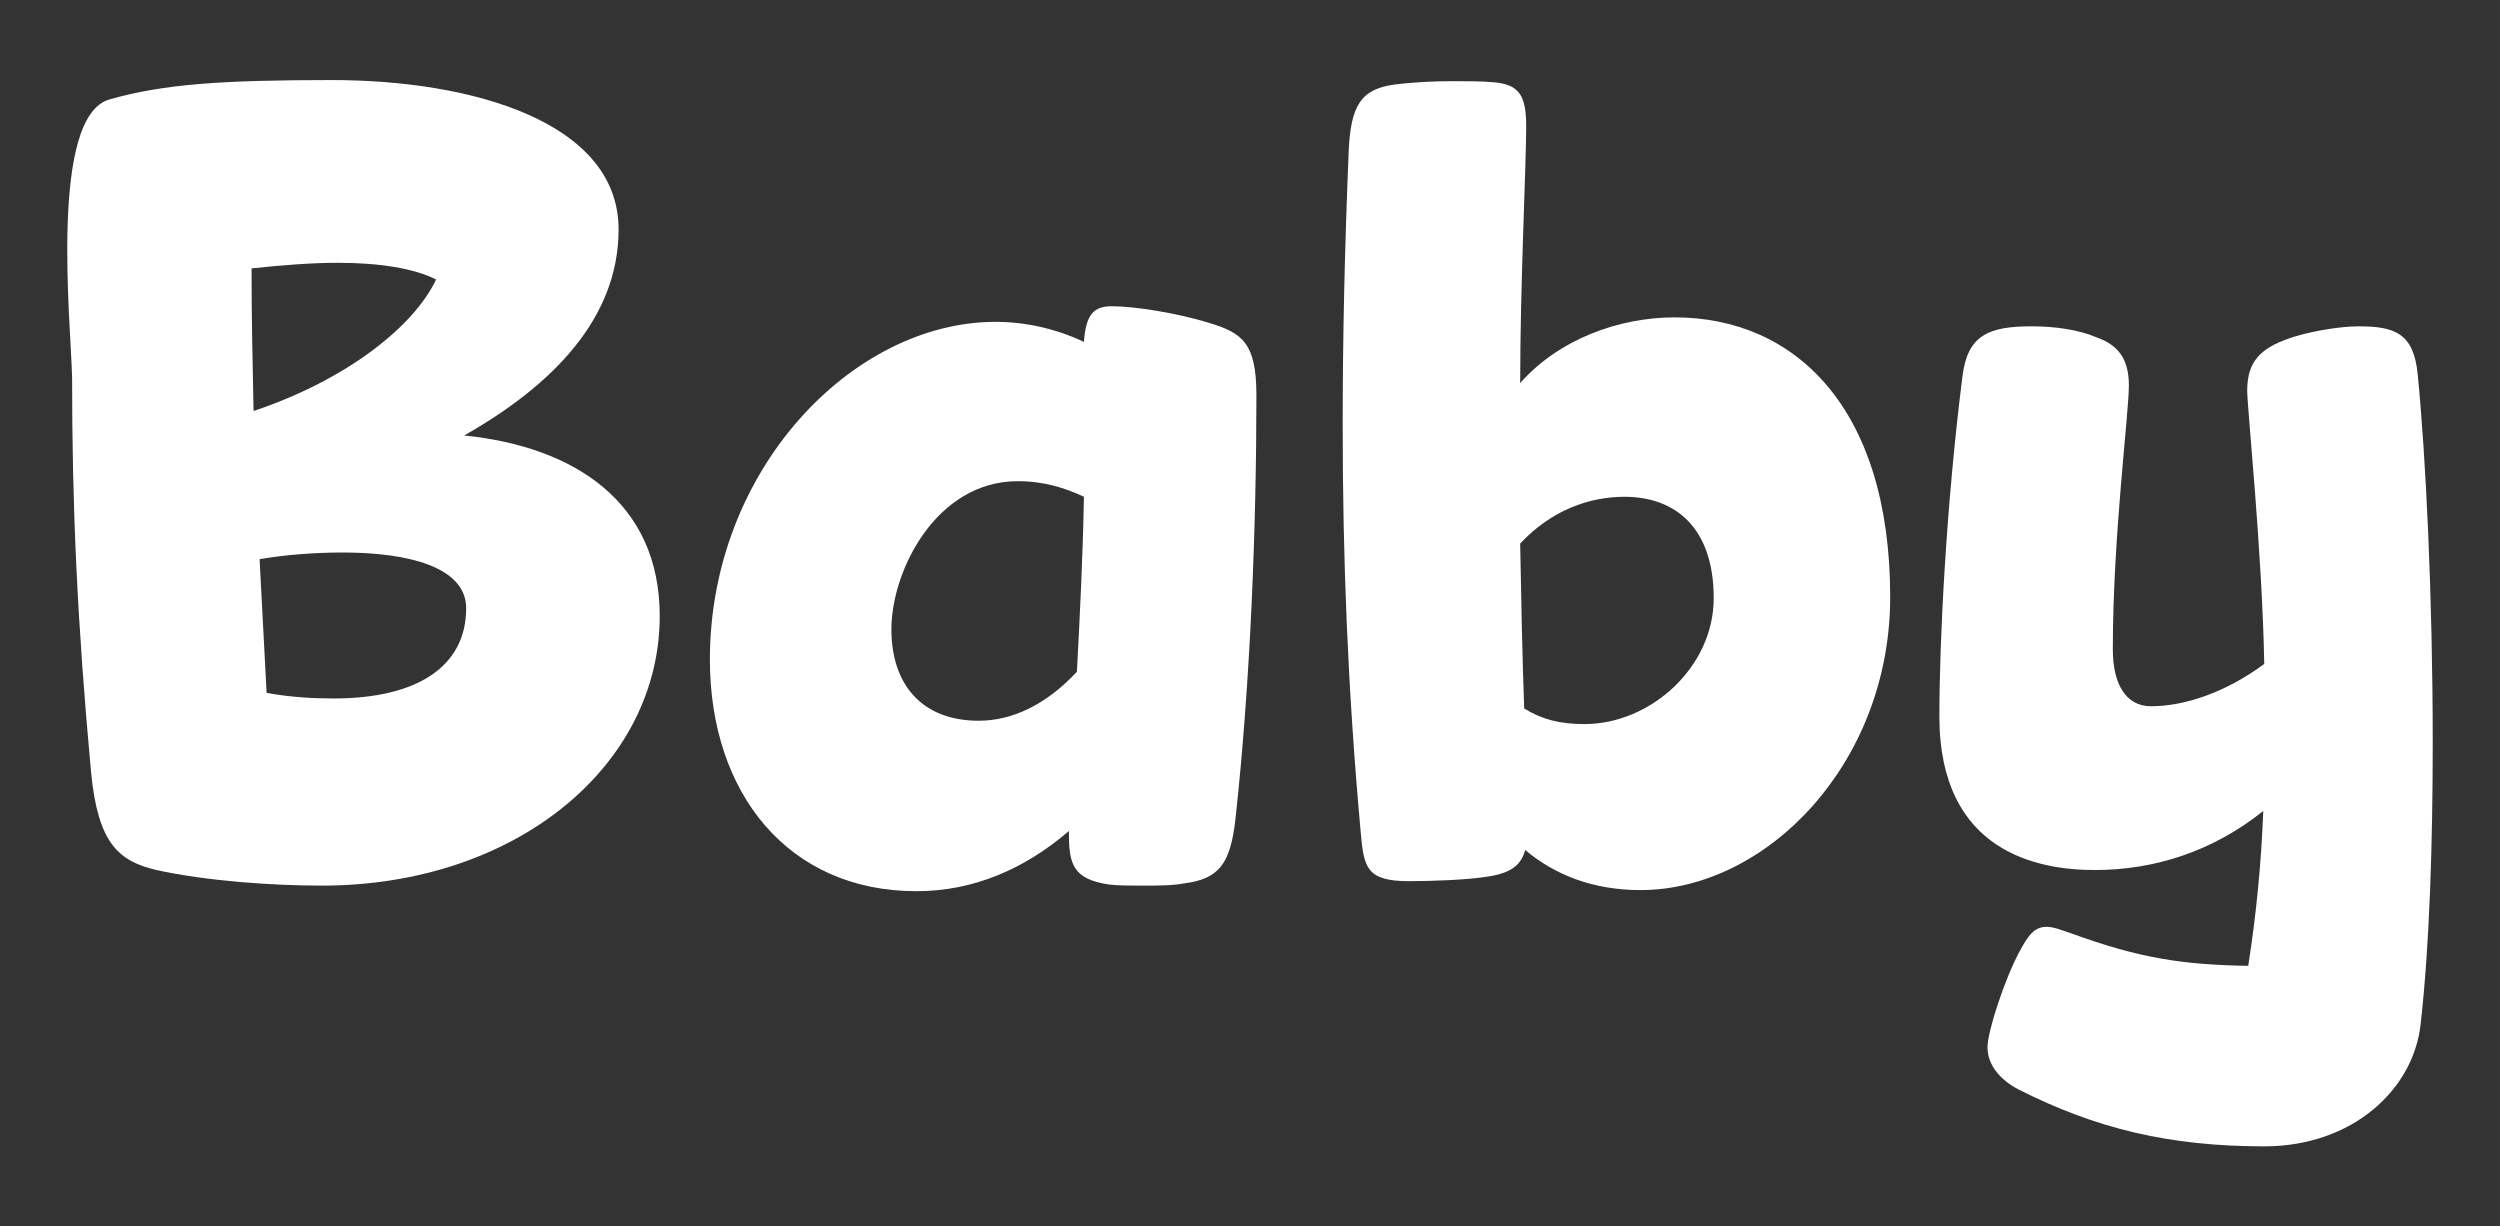 <?xml version="1.0" encoding="utf-8"?>
<!-- Generator: Adobe Illustrator 16.0.4, SVG Export Plug-In . SVG Version: 6.00 Build 0)  -->
<!DOCTYPE svg PUBLIC "-//W3C//DTD SVG 1.1//EN" "http://www.w3.org/Graphics/SVG/1.1/DTD/svg11.dtd">
<svg version="1.1" id="Vrstva_1" xmlns="http://www.w3.org/2000/svg" xmlns:xlink="http://www.w3.org/1999/xlink" x="0px" y="0px"
	 width="159px" height="78px" viewBox="0 0 159 78" enable-background="new 0 0 159 78" xml:space="preserve">
<rect x="0" y="0" width="159" height="78" fill="#333333" stroke="none"/>
<g>
	<path fill="#FFFFFF" d="M6.966,6.322c3.419-0.973,7.121-1.23,14.137-1.23c8.991,0,18.239,2.692,18.239,9.495
		c0,5.669-4.209,9.922-9.82,13.11c7.015,0.709,12.436,4.252,12.436,11.479c0,9.497-9.12,17.149-21.492,17.149
		c-3.126,0-7.271-0.283-10.523-0.992c-2.36-0.566-3.699-1.631-4.146-6.164c-0.893-9.639-1.212-17.008-1.212-25.158
		C4.504,20.484,3.123,7.417,6.966,6.322 M16.127,26.139c5.933-1.984,10.205-5.386,11.608-8.363
		c-1.403-0.707-3.572-1.062-6.251-1.062c-1.657,0-3.507,0.143-5.485,0.355C15.999,20.186,16.063,23.162,16.127,26.139
		 M21.805,35.139c-1.786,0-3.636,0.141-5.295,0.424l0.446,8.504c1.531,0.283,2.998,0.355,4.274,0.355
		c5.229,0,8.418-1.984,8.418-5.74C29.648,36.059,25.949,35.139,21.805,35.139"/>
	<path fill="#FFFFFF" d="M67.981,52.854c-2.806,2.41-6.06,3.826-9.694,3.826c-8.164,0-13.138-6.234-13.138-14.738
		c0-12.047,9.056-21.473,18.176-21.473c1.851,0,3.827,0.426,5.613,1.275c0.127-1.771,0.637-2.267,1.786-2.267
		c1.402,0,4.145,0.425,6.186,1.062c2.105,0.639,2.998,1.276,2.998,4.607c0,8.361-0.384,18.354-1.339,26.998
		c-0.32,2.764-1.021,3.756-3.253,4.039c-0.766,0.143-1.723,0.143-2.679,0.143c-0.767,0-1.531,0-2.105-0.07
		C68.172,55.9,67.981,54.908,67.981,52.854 M68.938,31.594c-1.212-0.566-2.552-0.991-4.21-0.991c-5.166,0-8.035,5.669-8.035,9.425
		c0,3.543,1.976,5.811,5.549,5.811c2.104,0,4.272-0.992,6.25-3.117C68.683,39.106,68.874,35.279,68.938,31.594"/>
	<path fill="#FFFFFF" d="M88.711,5.375c1.084-0.141,2.424-0.213,3.699-0.213c0.893,0,1.849,0,2.615,0.072
		c1.658,0.141,2.041,0.92,2.041,2.834c0,2.408-0.383,10.133-0.383,16.299c2.424-2.765,6.25-4.182,9.821-4.182
		c7.653,0,13.712,5.74,13.712,17.787c0,10.559-7.845,18.637-15.881,18.637c-3.061,0-5.483-0.992-7.334-2.551
		c-0.255,0.992-0.957,1.488-2.423,1.699c-1.339,0.213-3.572,0.285-4.974,0.285c-2.681,0-2.871-0.852-3.063-3.119
		c-0.828-9.141-1.146-17.361-1.146-25.936c0-5.527,0.128-11.197,0.382-17.361C85.905,6.722,86.542,5.658,88.711,5.375
		 M96.938,45.059c1.147,0.709,2.296,0.992,3.827,0.992c4.21,0,8.227-3.613,8.227-8.008c0-4.465-2.423-6.448-5.676-6.448
		c-2.232,0-4.655,0.851-6.633,2.976C96.747,38.043,96.812,41.586,96.938,45.059"/>
	<path fill="#FFFFFF" d="M144.008,72.908c-6.059,0-10.715-1.135-15.625-3.615c-1.084-0.566-1.978-1.486-1.978-2.691
		c0-0.992,1.084-4.322,2.041-6.094c0.573-1.064,0.957-1.561,1.722-1.561c0.446,0,0.957,0.213,1.595,0.426
		c4.272,1.559,7.016,1.984,11.225,2.055c0.51-3.26,0.829-6.52,0.956-9.85c-3.188,2.551-6.887,3.756-10.714,3.756
		c-3.508,0-9.885-1.062-9.885-9.779c0-4.891,0.445-13.535,1.467-21.613c0.317-2.621,1.658-3.188,4.399-3.188
		c1.468,0,2.997,0.212,4.146,0.708c1.403,0.496,2.04,1.418,2.04,3.048c0,1.843-1.021,9.638-1.021,16.794
		c0,2.197,0.829,3.613,2.424,3.613c2.105,0,4.72-0.85,7.207-2.691c-0.127-7.087-1.084-16.299-1.084-17.361
		c0-1.844,0.765-2.836,3.315-3.543c1.021-0.285,2.616-0.567,3.763-0.567c2.297,0,3.509,0.425,3.764,3.047
		c0.511,5.103,0.957,14.172,0.957,23.386c0,6.377-0.192,12.826-0.767,17.928C153.511,69.293,149.62,72.908,144.008,72.908"/>
</g>
</svg>
